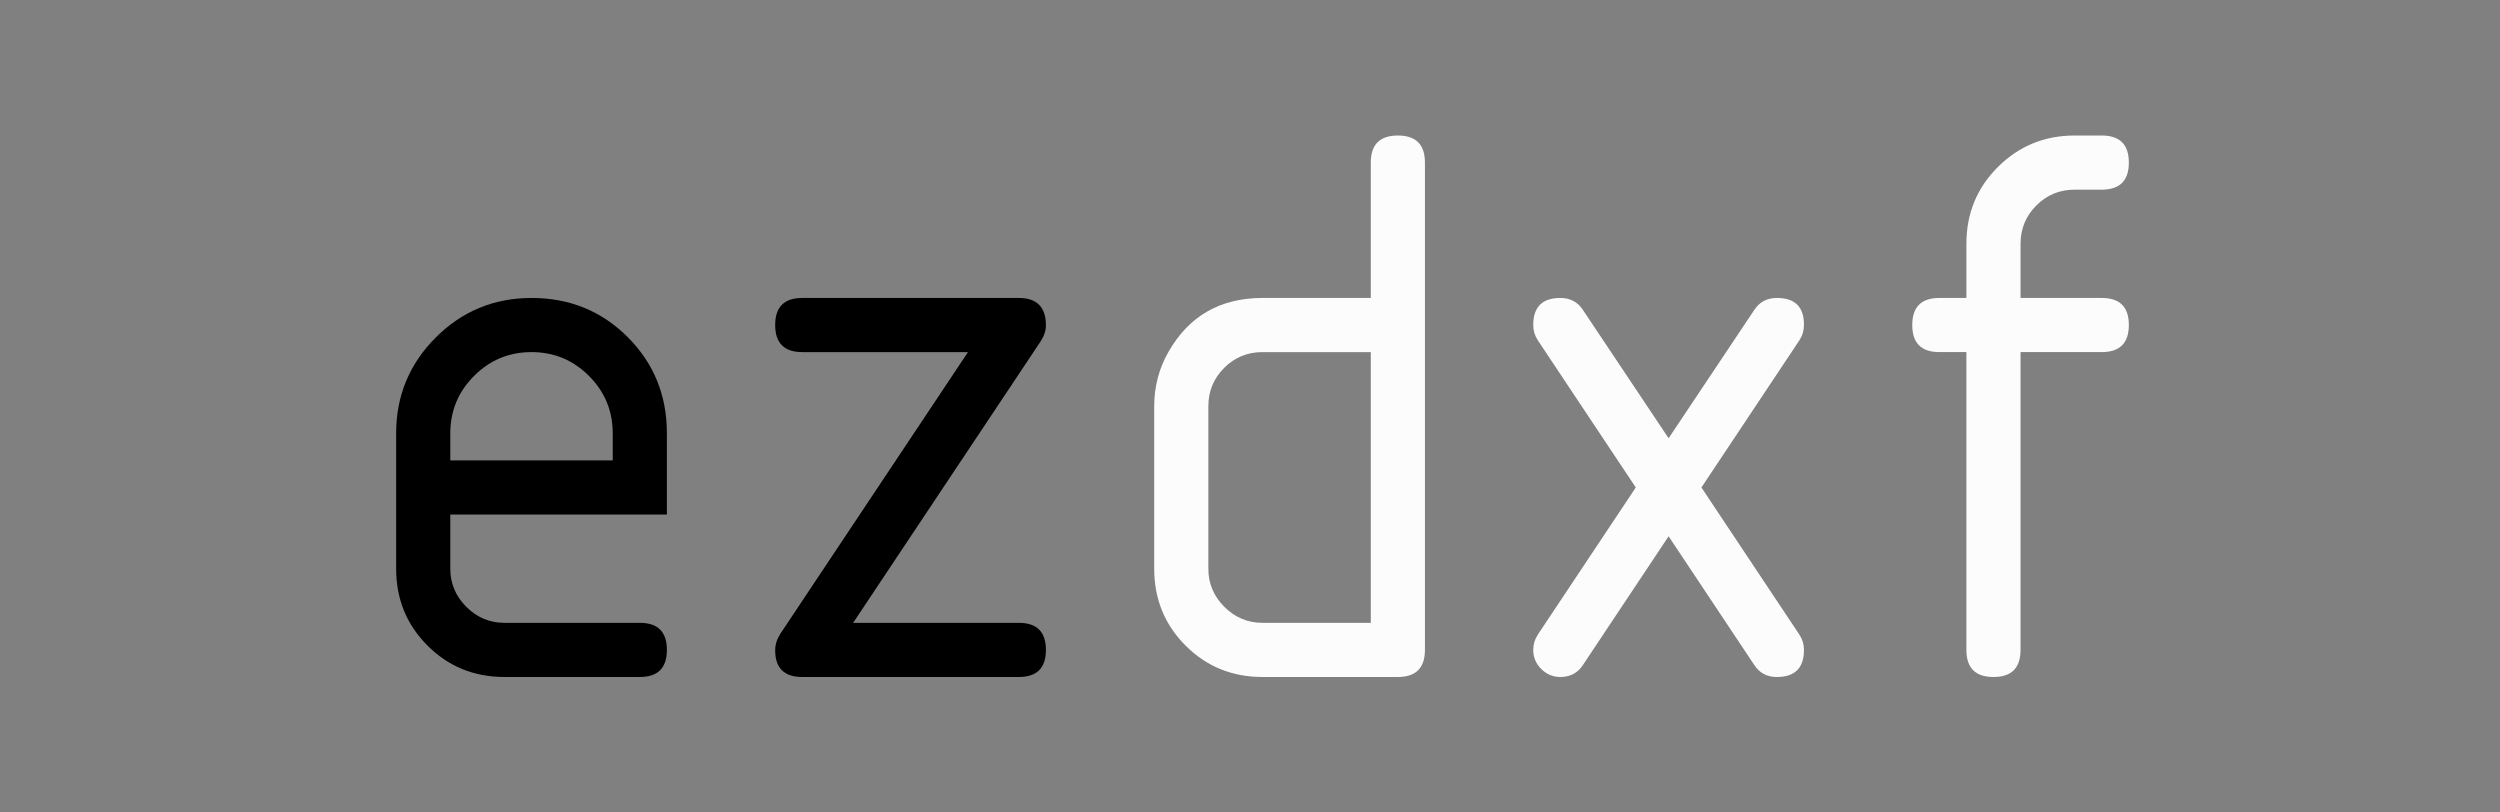 <?xml version="1.0" encoding="UTF-8" standalone="no"?><!DOCTYPE svg PUBLIC "-//W3C//DTD SVG 1.1//EN" "http://www.w3.org/Graphics/SVG/1.1/DTD/svg11.dtd"><svg width="100%" height="100%" viewBox="0 0 200 65" version="1.1" xmlns="http://www.w3.org/2000/svg" xmlns:xlink="http://www.w3.org/1999/xlink" xml:space="preserve" xmlns:serif="http://www.serif.com/" style="fill-rule:evenodd;clip-rule:evenodd;stroke-linejoin:round;stroke-miterlimit:1.414;"><rect x="0" y="0" width="200" height="65" fill="#808080" stroke="none"/><rect x="1" y="65" width="200" height="65" style="fill:none;"/><rect id="ezdxf-logo-curves" x="1" y="0" width="200" height="65" style="fill:none;"/><g><path d="M42.522,28.168c-1.794,0 -3.326,0.635 -4.595,1.904c-1.268,1.268 -1.903,2.8 -1.903,4.594l0,2.166l12.995,0l0,-2.166c0,-1.794 -0.634,-3.326 -1.903,-4.594c-1.269,-1.269 -2.8,-1.904 -4.594,-1.904Zm-6.498,12.995l0,4.332c0,1.182 0.427,2.199 1.28,3.052c0.853,0.853 1.87,1.28 3.052,1.28l10.829,0c1.444,0 2.166,0.722 2.166,2.166c0,1.444 -0.722,2.166 -2.166,2.166l-10.829,0c-2.429,0 -4.48,-0.837 -6.153,-2.511c-1.674,-1.673 -2.511,-3.724 -2.511,-6.153l0,-10.829c0,-2.997 1.056,-5.552 3.167,-7.663c2.111,-2.111 4.665,-3.166 7.663,-3.166c3.041,0 5.606,1.044 7.695,3.133c2.089,2.09 3.134,4.655 3.134,7.696l0,6.497l-17.327,0Z" style="fill-rule:nonzero;"/><path d="M77.438,28.168l-13.258,0c-1.444,0 -2.166,-0.722 -2.166,-2.166c0,-1.443 0.722,-2.165 2.166,-2.165l17.327,0c1.444,0 2.166,0.732 2.166,2.198c0,0.416 -0.142,0.843 -0.427,1.28l-14.996,22.512l13.257,0c1.444,0 2.166,0.722 2.166,2.166c0,1.444 -0.722,2.166 -2.166,2.166l-17.327,0c-1.444,0 -2.166,-0.711 -2.166,-2.133c0,-0.46 0.143,-0.908 0.427,-1.346l14.997,-22.512Z" style="fill-rule:nonzero;"/><path d="M92.337,32.5c0,-1.575 0.382,-3.03 1.148,-4.365c1.641,-2.865 4.146,-4.298 7.515,-4.298l8.663,0l0,-10.83c0,-1.444 0.722,-2.166 2.166,-2.166c1.444,0 2.166,0.722 2.166,2.166l0,38.986c0,1.444 -0.722,2.166 -2.166,2.166l-10.829,0c-2.428,0 -4.479,-0.837 -6.153,-2.511c-1.674,-1.673 -2.51,-3.724 -2.51,-6.153l0,-12.995Zm8.663,-4.332c-1.203,0 -2.226,0.421 -3.068,1.264c-0.843,0.842 -1.264,1.865 -1.264,3.068l0,12.995c0,1.182 0.427,2.199 1.28,3.052c0.853,0.853 1.871,1.28 3.052,1.28l8.663,0l0,-21.659l-8.663,0Z" style="fill:#fcfcfc;fill-rule:nonzero;"/><path d="M136.113,38.998l7.843,11.781c0.241,0.371 0.361,0.776 0.361,1.214c0,1.444 -0.722,2.166 -2.166,2.166c-0.787,0 -1.389,-0.318 -1.804,-0.952l-6.859,-10.304l-6.859,10.304c-0.415,0.634 -1.017,0.952 -1.805,0.952c-0.59,0 -1.099,-0.214 -1.525,-0.64c-0.427,-0.427 -0.64,-0.936 -0.64,-1.526c0,-0.438 0.12,-0.843 0.361,-1.214l7.843,-11.781l-7.843,-11.781c-0.241,-0.372 -0.361,-0.777 -0.361,-1.215c0,-1.443 0.722,-2.165 2.165,-2.165c0.788,0 1.39,0.317 1.805,0.951l6.859,10.272l6.859,-10.272c0.415,-0.634 1.017,-0.951 1.804,-0.951c1.444,0 2.166,0.711 2.166,2.133c0,0.459 -0.12,0.875 -0.361,1.247l-7.843,11.781Z" style="fill:#fcfcfc;fill-rule:nonzero;"/><path d="M155.147,23.837l2.165,0l0,-4.332c0,-2.429 0.843,-4.48 2.527,-6.153c1.685,-1.674 3.73,-2.511 6.137,-2.511l2.166,0c1.444,0 2.166,0.722 2.166,2.166c0,1.444 -0.722,2.166 -2.166,2.166l-2.166,0c-1.203,0 -2.226,0.421 -3.068,1.264c-0.843,0.842 -1.264,1.865 -1.264,3.068l0,4.332l6.498,0c1.444,0 2.166,0.722 2.166,2.165c0,1.444 -0.722,2.166 -2.166,2.166l-6.498,0l0,23.825c0,1.444 -0.722,2.166 -2.166,2.166c-1.444,0 -2.166,-0.722 -2.166,-2.166l0,-23.825l-2.165,0c-1.444,0 -2.166,-0.722 -2.166,-2.166c0,-1.443 0.722,-2.165 2.166,-2.165Z" style="fill:#fcfcfc;fill-rule:nonzero;"/></g></svg>